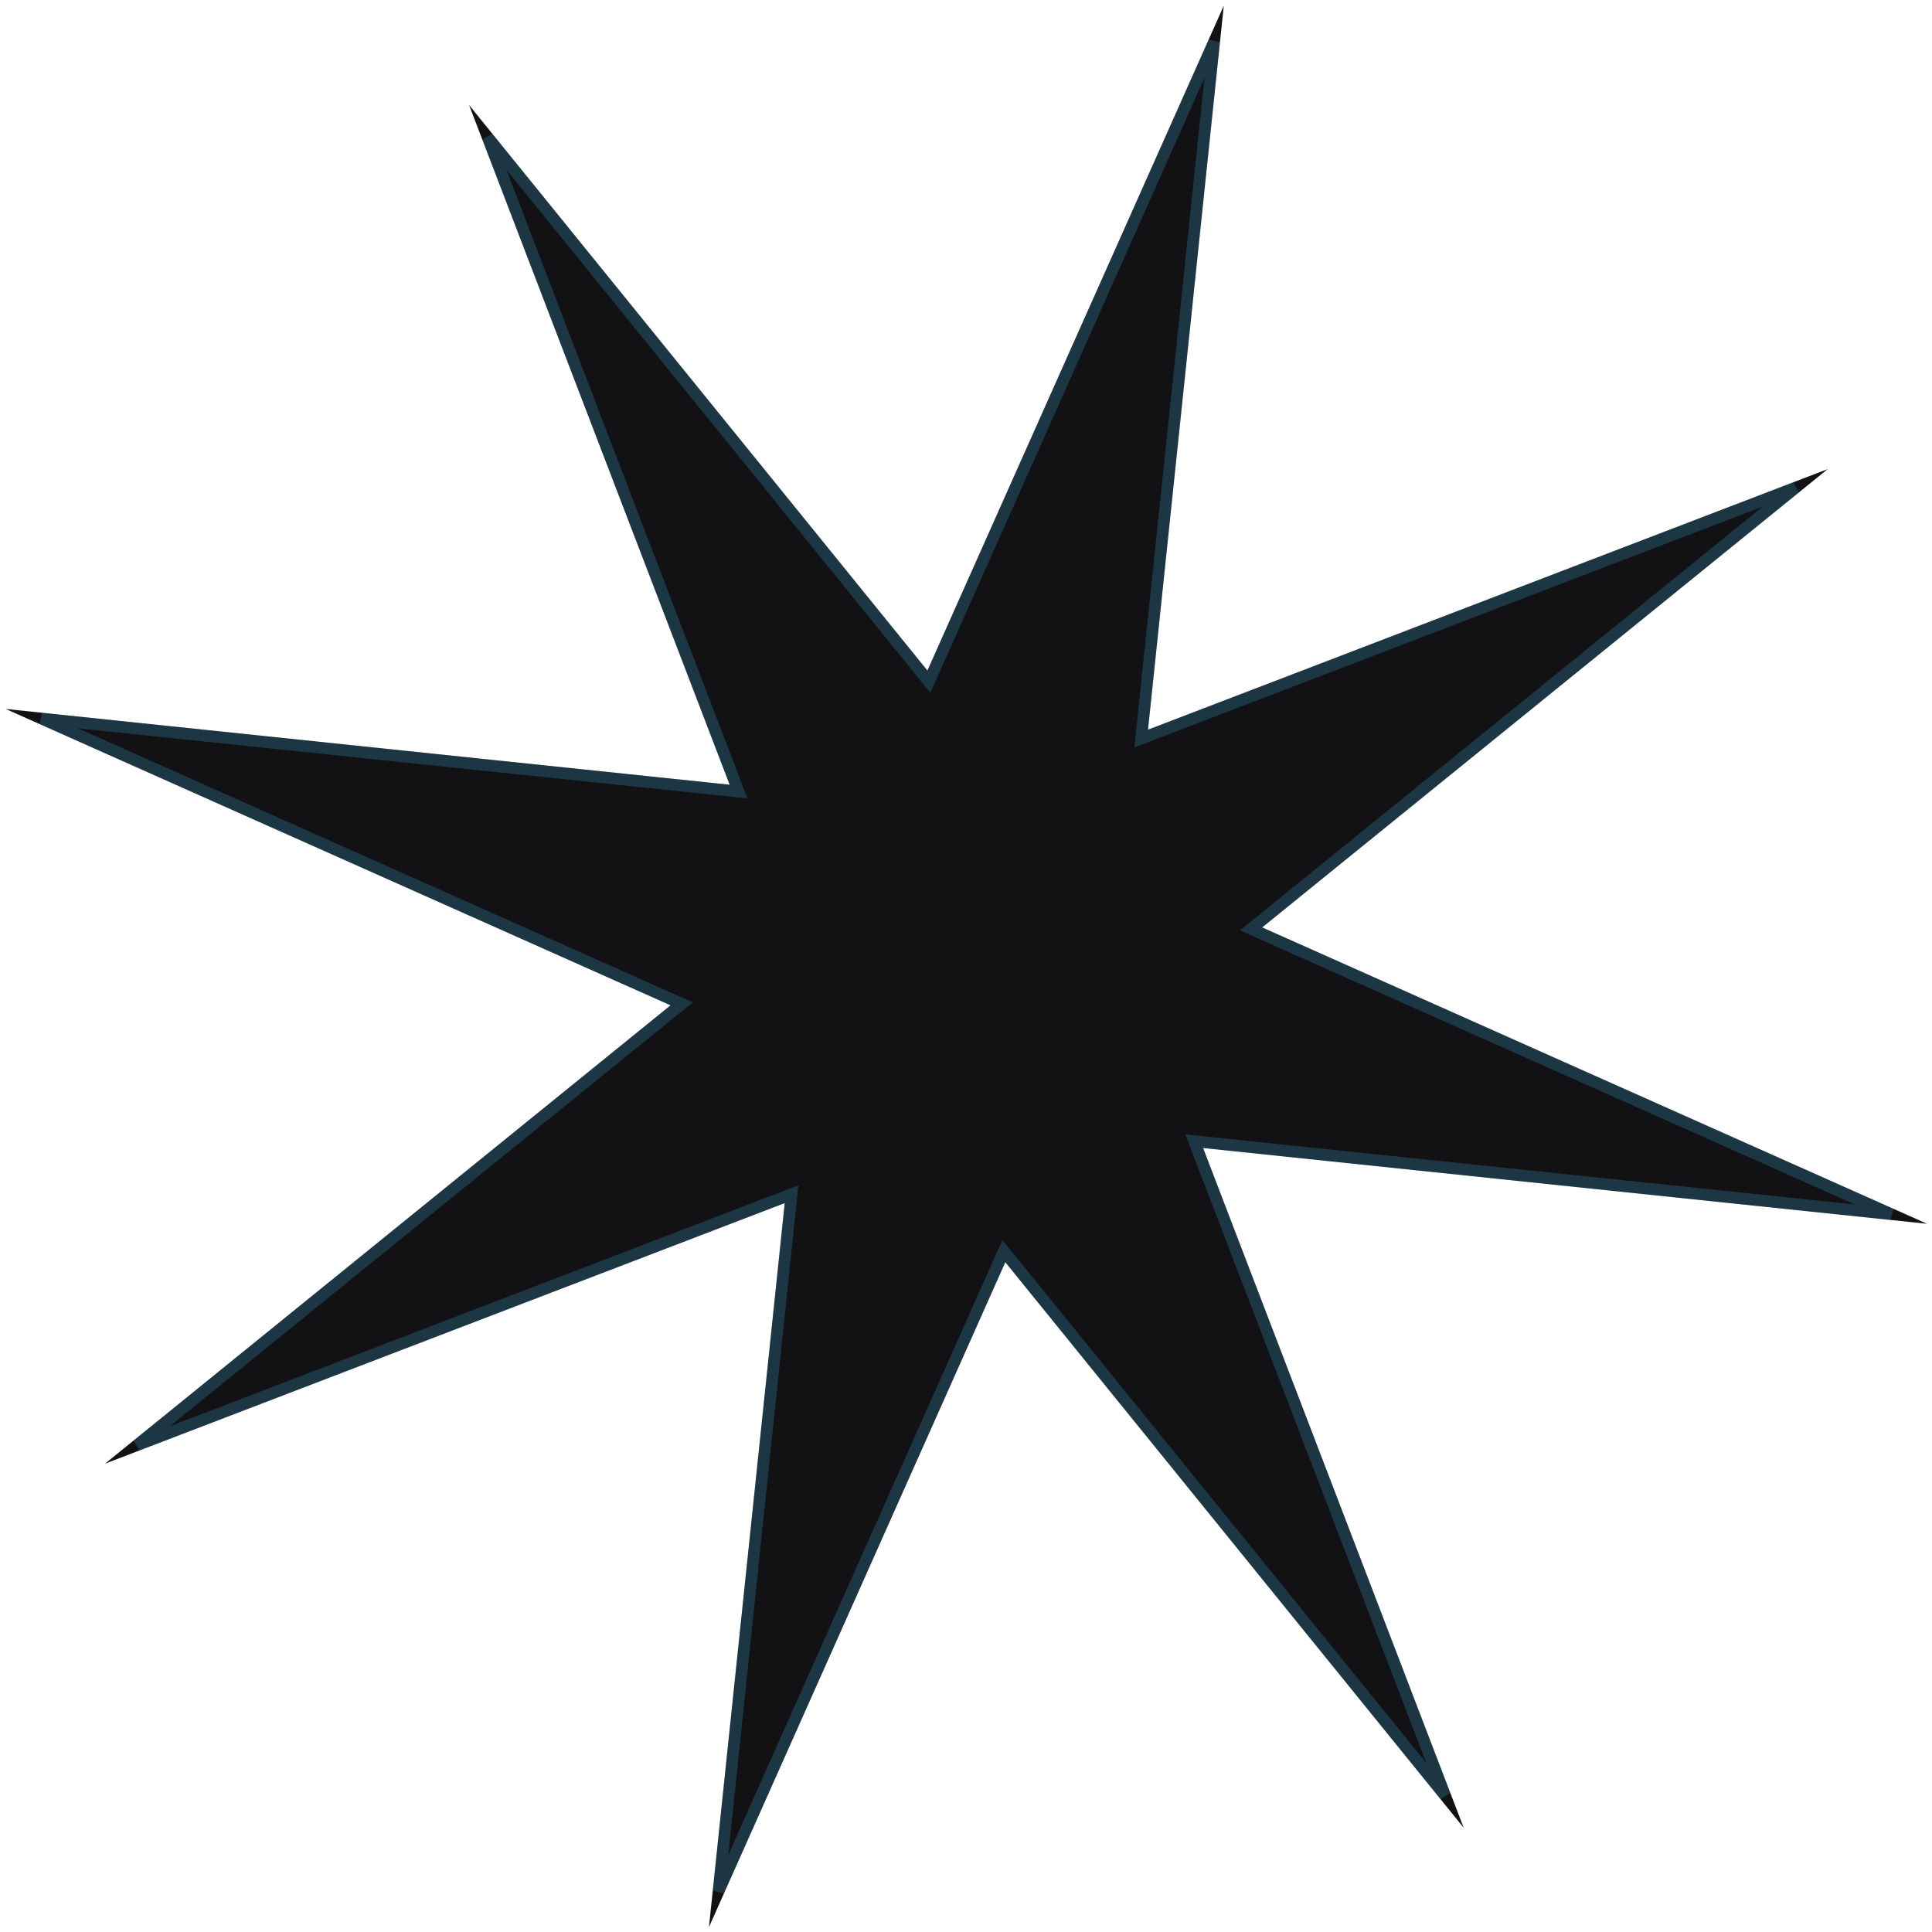 <?xml version="1.0" encoding="UTF-8"?> <svg xmlns="http://www.w3.org/2000/svg" width="330" height="330" viewBox="0 0 330 330" fill="none"><path d="M80.122 17.941L158.411 114.535L209.032 0.97L196.089 124.631L312.186 80.123L215.592 158.411L329.157 209.032L205.497 196.089L250.005 312.186L171.716 215.592L121.095 329.157L134.038 205.497L17.941 250.005L114.535 171.716L0.97 121.095L124.631 134.038L80.122 17.941Z" fill="#121215"></path><path d="M157.635 115.165L158.661 116.431L159.325 114.942L207.382 7.128L195.094 124.527L194.925 126.148L196.447 125.564L306.665 83.31L214.963 157.635L213.696 158.661L215.185 159.325L323 207.382L205.601 195.094L203.979 194.925L204.563 196.447L246.817 306.665L172.493 214.963L171.466 213.696L170.803 215.185L122.745 323L135.033 205.601L135.203 203.979L133.68 204.563L23.462 246.817L115.165 172.493L116.431 171.466L114.942 170.803L7.128 122.745L124.527 135.033L126.148 135.203L125.564 133.68L83.31 23.462L157.635 115.165Z" stroke="#4BC8FF" stroke-opacity="0.2" stroke-width="2"></path></svg> 